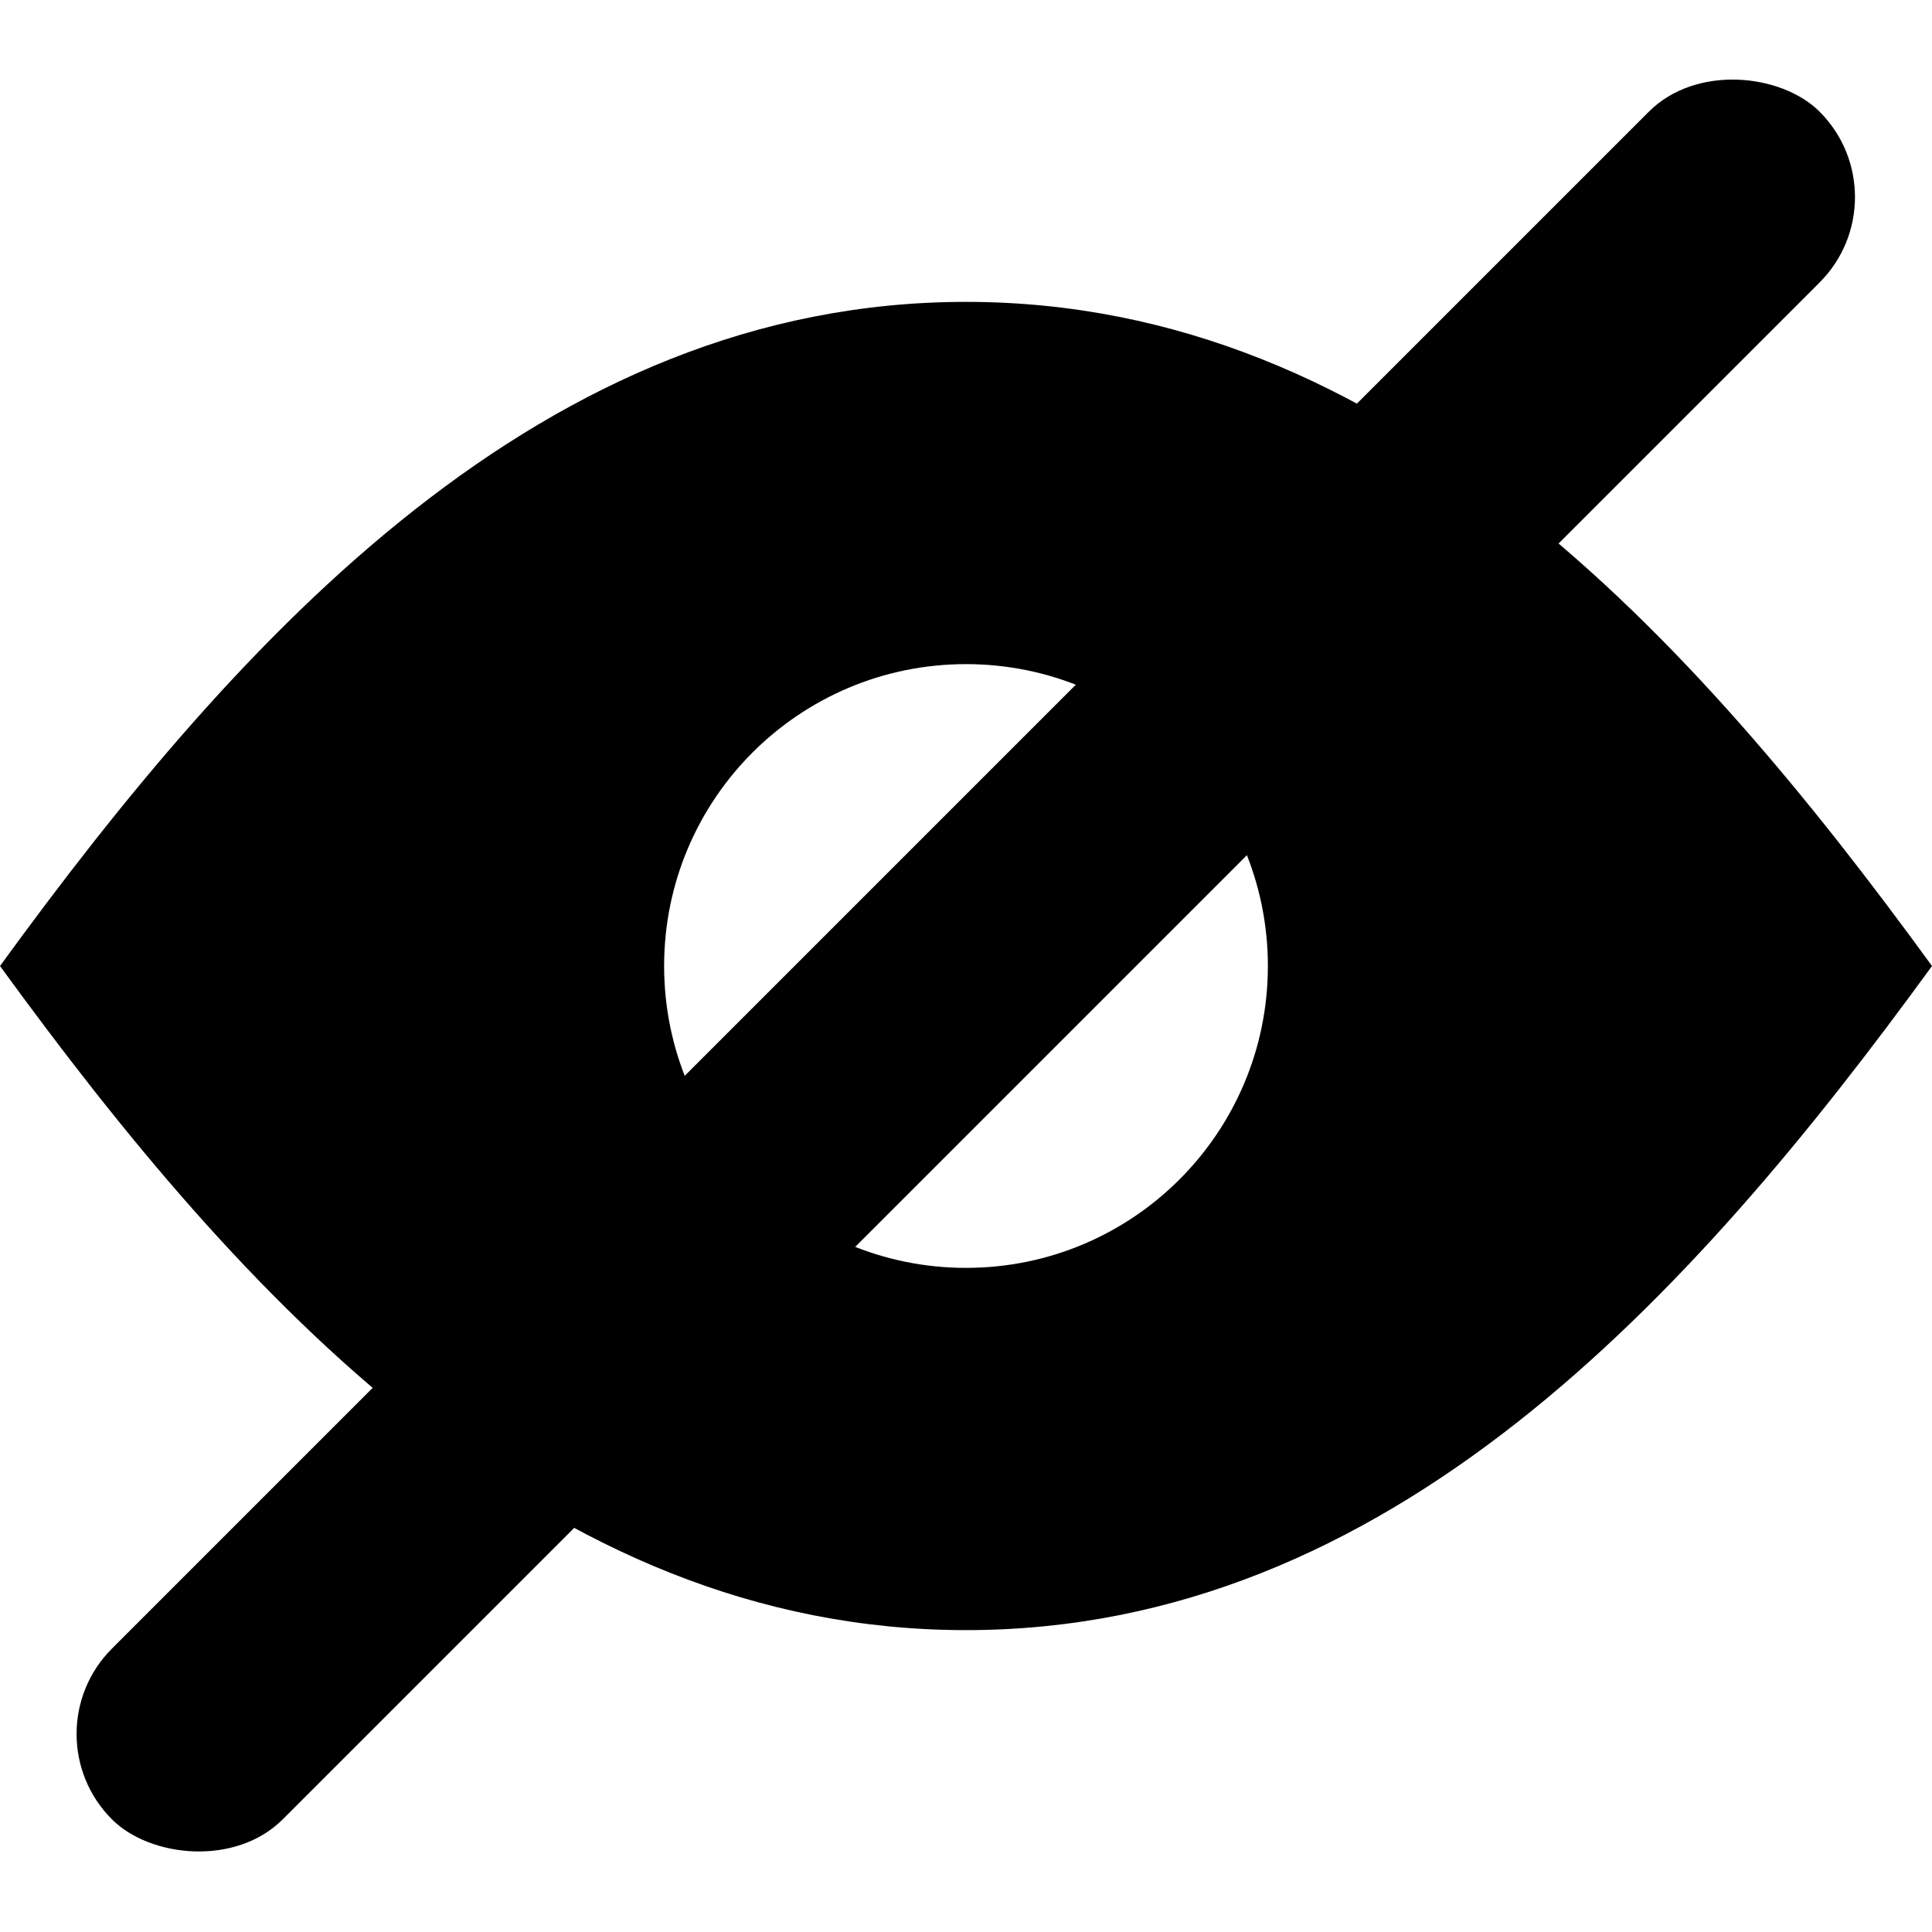 <svg width="16" height="16" viewBox="0 0 16 16" fill="none" xmlns="http://www.w3.org/2000/svg">
    <path fill-rule="evenodd" clip-rule="evenodd"
        d="M16 8C14 5.25 11.5 2.5 8 2.5C4.5 2.5 2 5.25 1.42652e-06 8L-9.6165e-07 8L3.85406e-06 8C2 10.75 4.5 13.5 8 13.5C11.5 13.5 14 10.75 16 8ZM8 5.5C6.619 5.5 5.5 6.619 5.5 8C5.5 9.381 6.619 10.5 8 10.5C9.381 10.5 10.5 9.381 10.5 8C10.5 6.619 9.381 5.5 8 5.5Z"
        fill="black" />
    <rect x="0.22" y="14.36" width="20" height="2" rx="1" transform="rotate(-45 0.22 14.36)" fill="black" />
</svg>